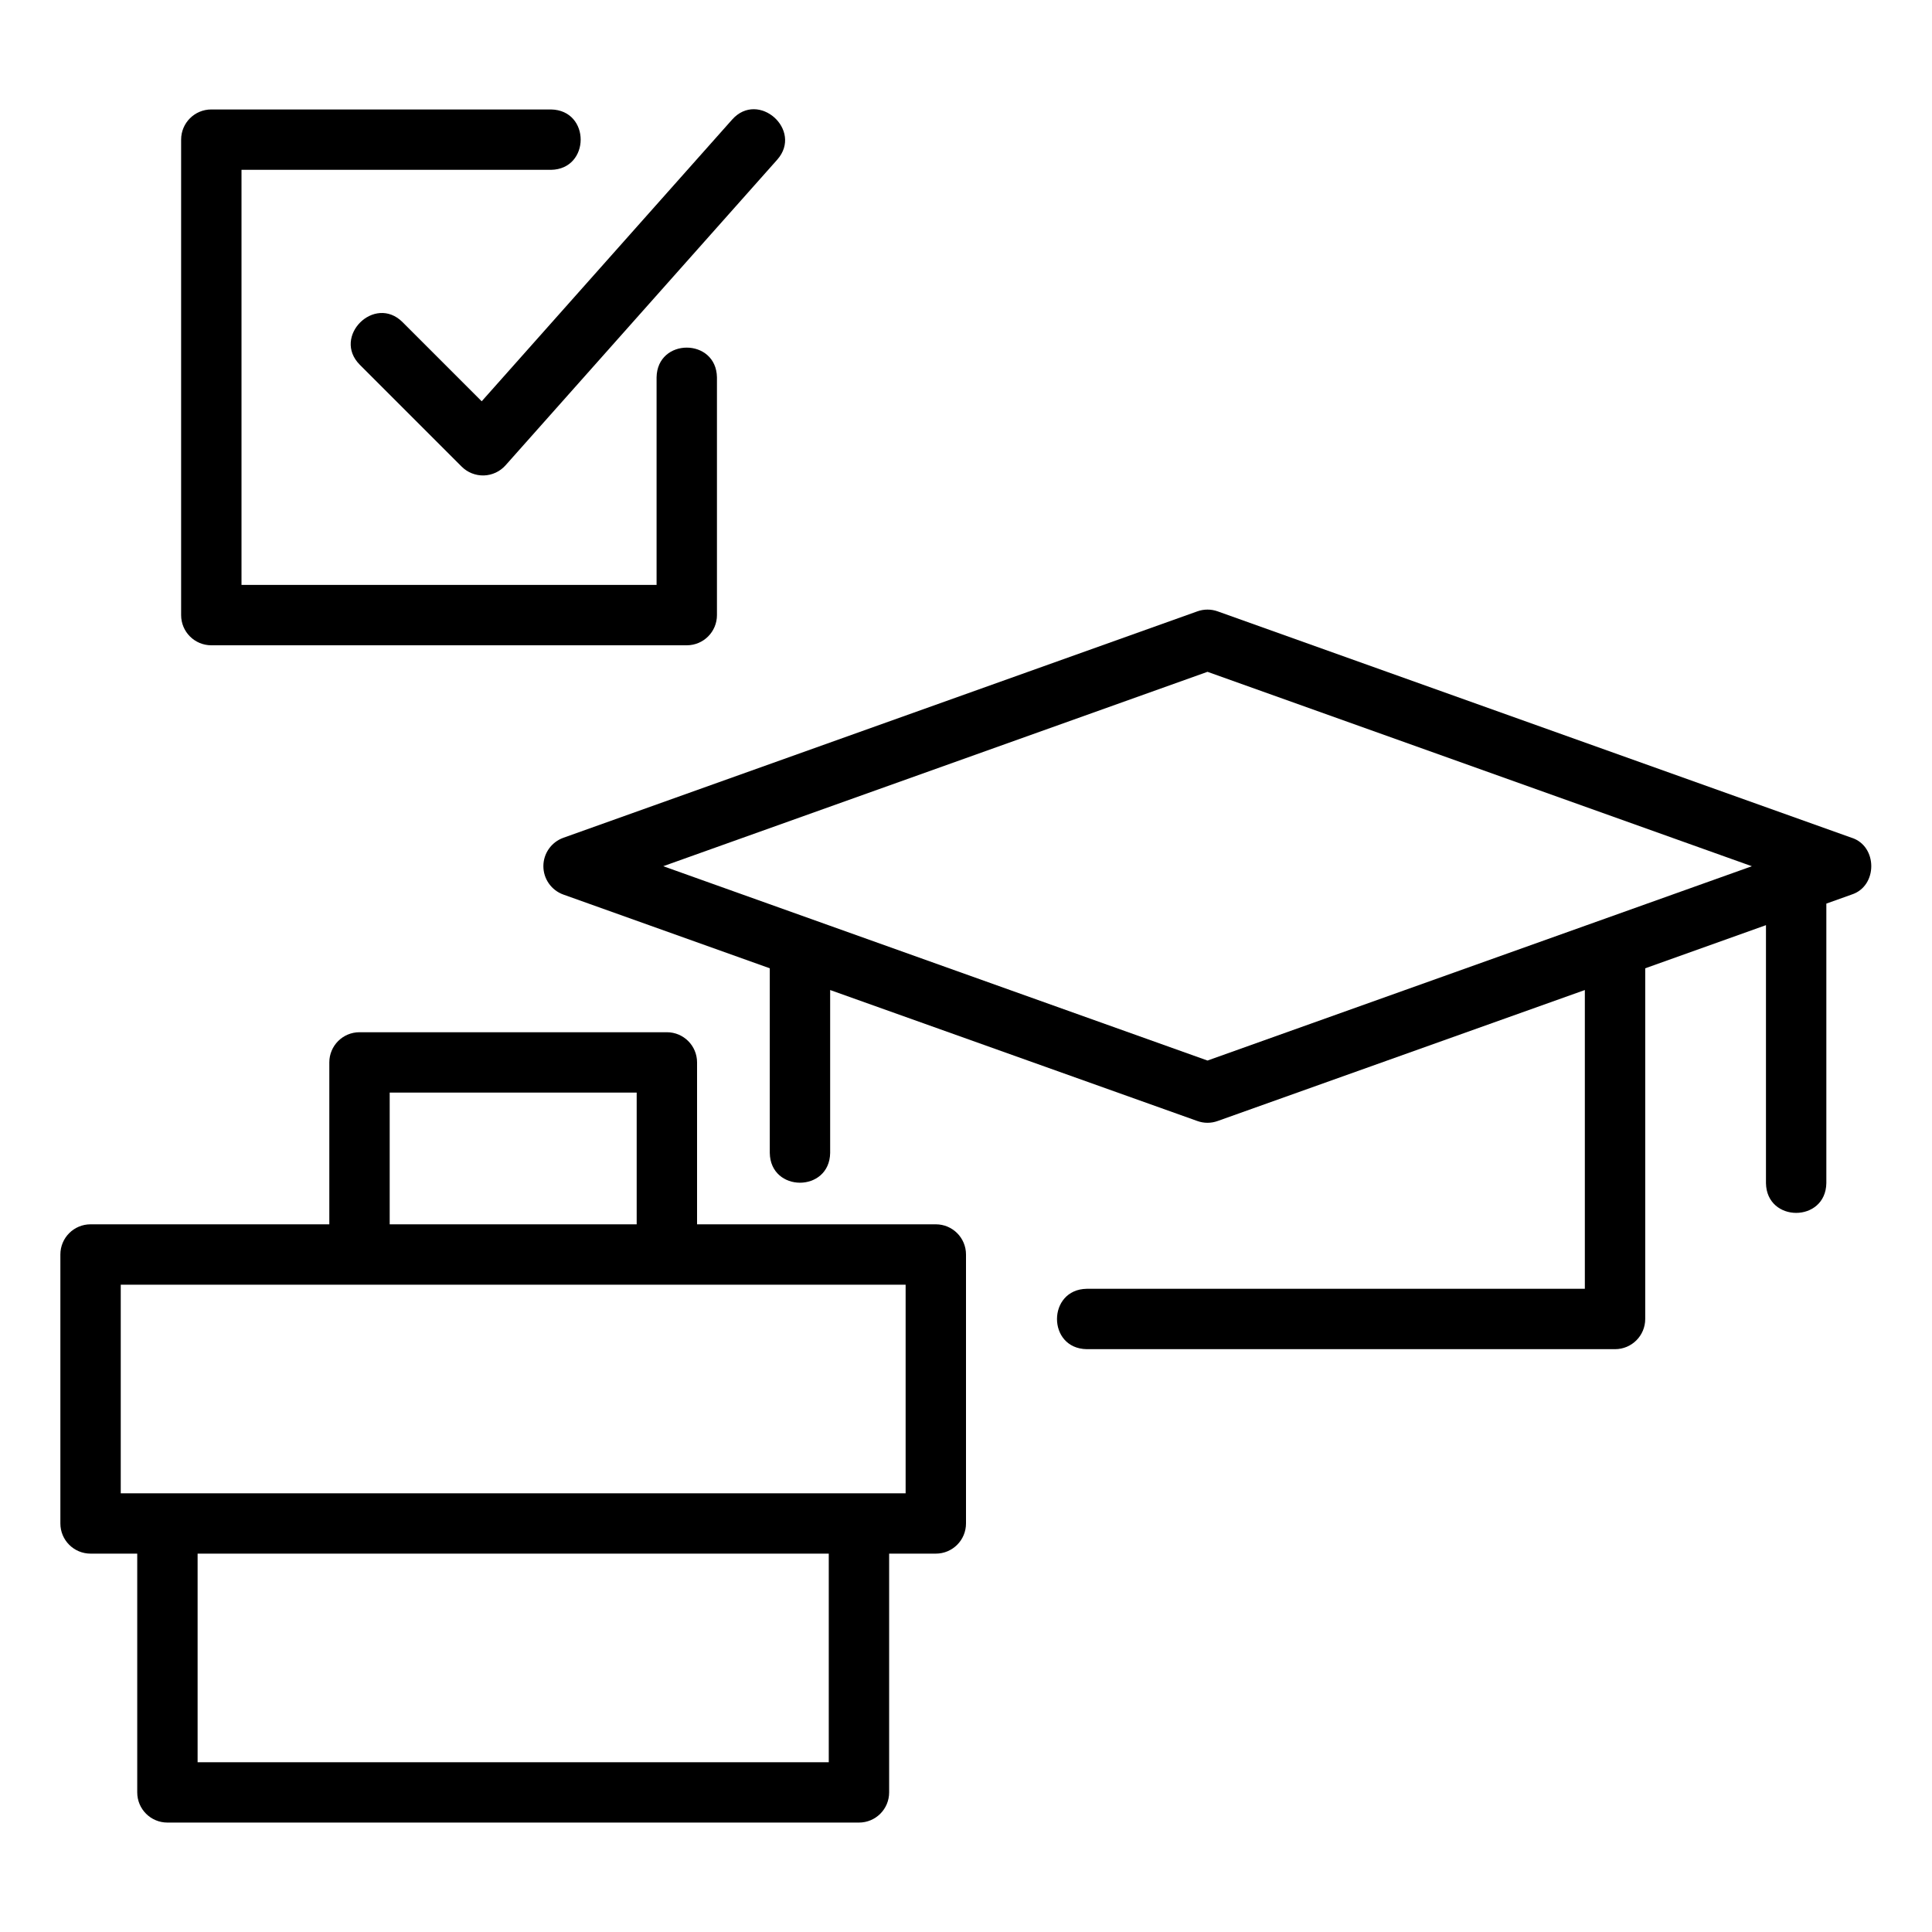<svg xmlns="http://www.w3.org/2000/svg" viewBox="0 0 64 64"><g id="Layer_1"></g><g id="Layer_2"><g><path d="m61.336 27.752-21-7.5c-.217-.078-.455-.078-.672 0l-21 7.5c-.398.142-.664.519-.664.941 0 .422.266.799.663.941l6.837 2.442v6.117c.022 1.314 1.978 1.315 2-0.0 0.0 0.0 0-5.397 0-5.397l12.164 4.339c.108.039.223.059.336.059s.228-.02.336-.059l12.164-4.339v9.897h-16.5c-1.309.02-1.319 1.978 0 2-0.0 0 17.5 0 17.5 0.0.553 0 1-.447 1-1v-11.617l4-1.429v8.546c.021 1.313 1.978 1.315 2-0.0 0.0 0.0 0-9.26 0-9.26l.839-.3c.868-.279.865-1.606-.003-1.882zm-21.336 7.38-18.029-6.438 18.029-6.439 18.033 6.44z"></path><path d="m31 40.557h-7.909v-5.363c0-.553-.447-1-1-1h-10.182c-.553 0-1 .447-1 1v5.363h-7.909c-.553 0-1.0.447-1 1v8.909c0 .553.447 1 1 1h1.546v7.909c0 .553.447 1 1 1h22.908c.553 0 1-.447 1-1v-7.909h1.546c.553 0 1-.447 1-1v-8.909c-0-.553-.447-1-1-1zm-18.091-4.363h8.182v4.363h-8.182zm14.545 22.182h-20.908v-6.909h20.908v6.909zm2.546-8.909c-1.458 0-24.541 0-26 0v-6.909h26z"></path><path d="m7 21.376h15.75c.553 0 1-.447 1-1v-7.875c-.022-1.312-1.978-1.316-2.0 0-0-0-0 6.875-0 6.875h-13.75v-13.75h10.25c1.31-.019 1.318-1.979-0-2.0 0-0-11.25-0-11.25-0-.553 0-1 .447-1 1v15.75c0 .553.447 1 1 1z"></path><path d="m13.332 10.668c-.928-.92-2.336.485-1.414 1.414-0-0 3.375 3.375 3.375 3.375.194.195.462.3.736.293.275-.009.535-.13.718-.336l9-10.125c.864-.977-.622-2.307-1.494-1.328 0-0-8.296 9.332-8.296 9.332z"></path></g></g></svg>